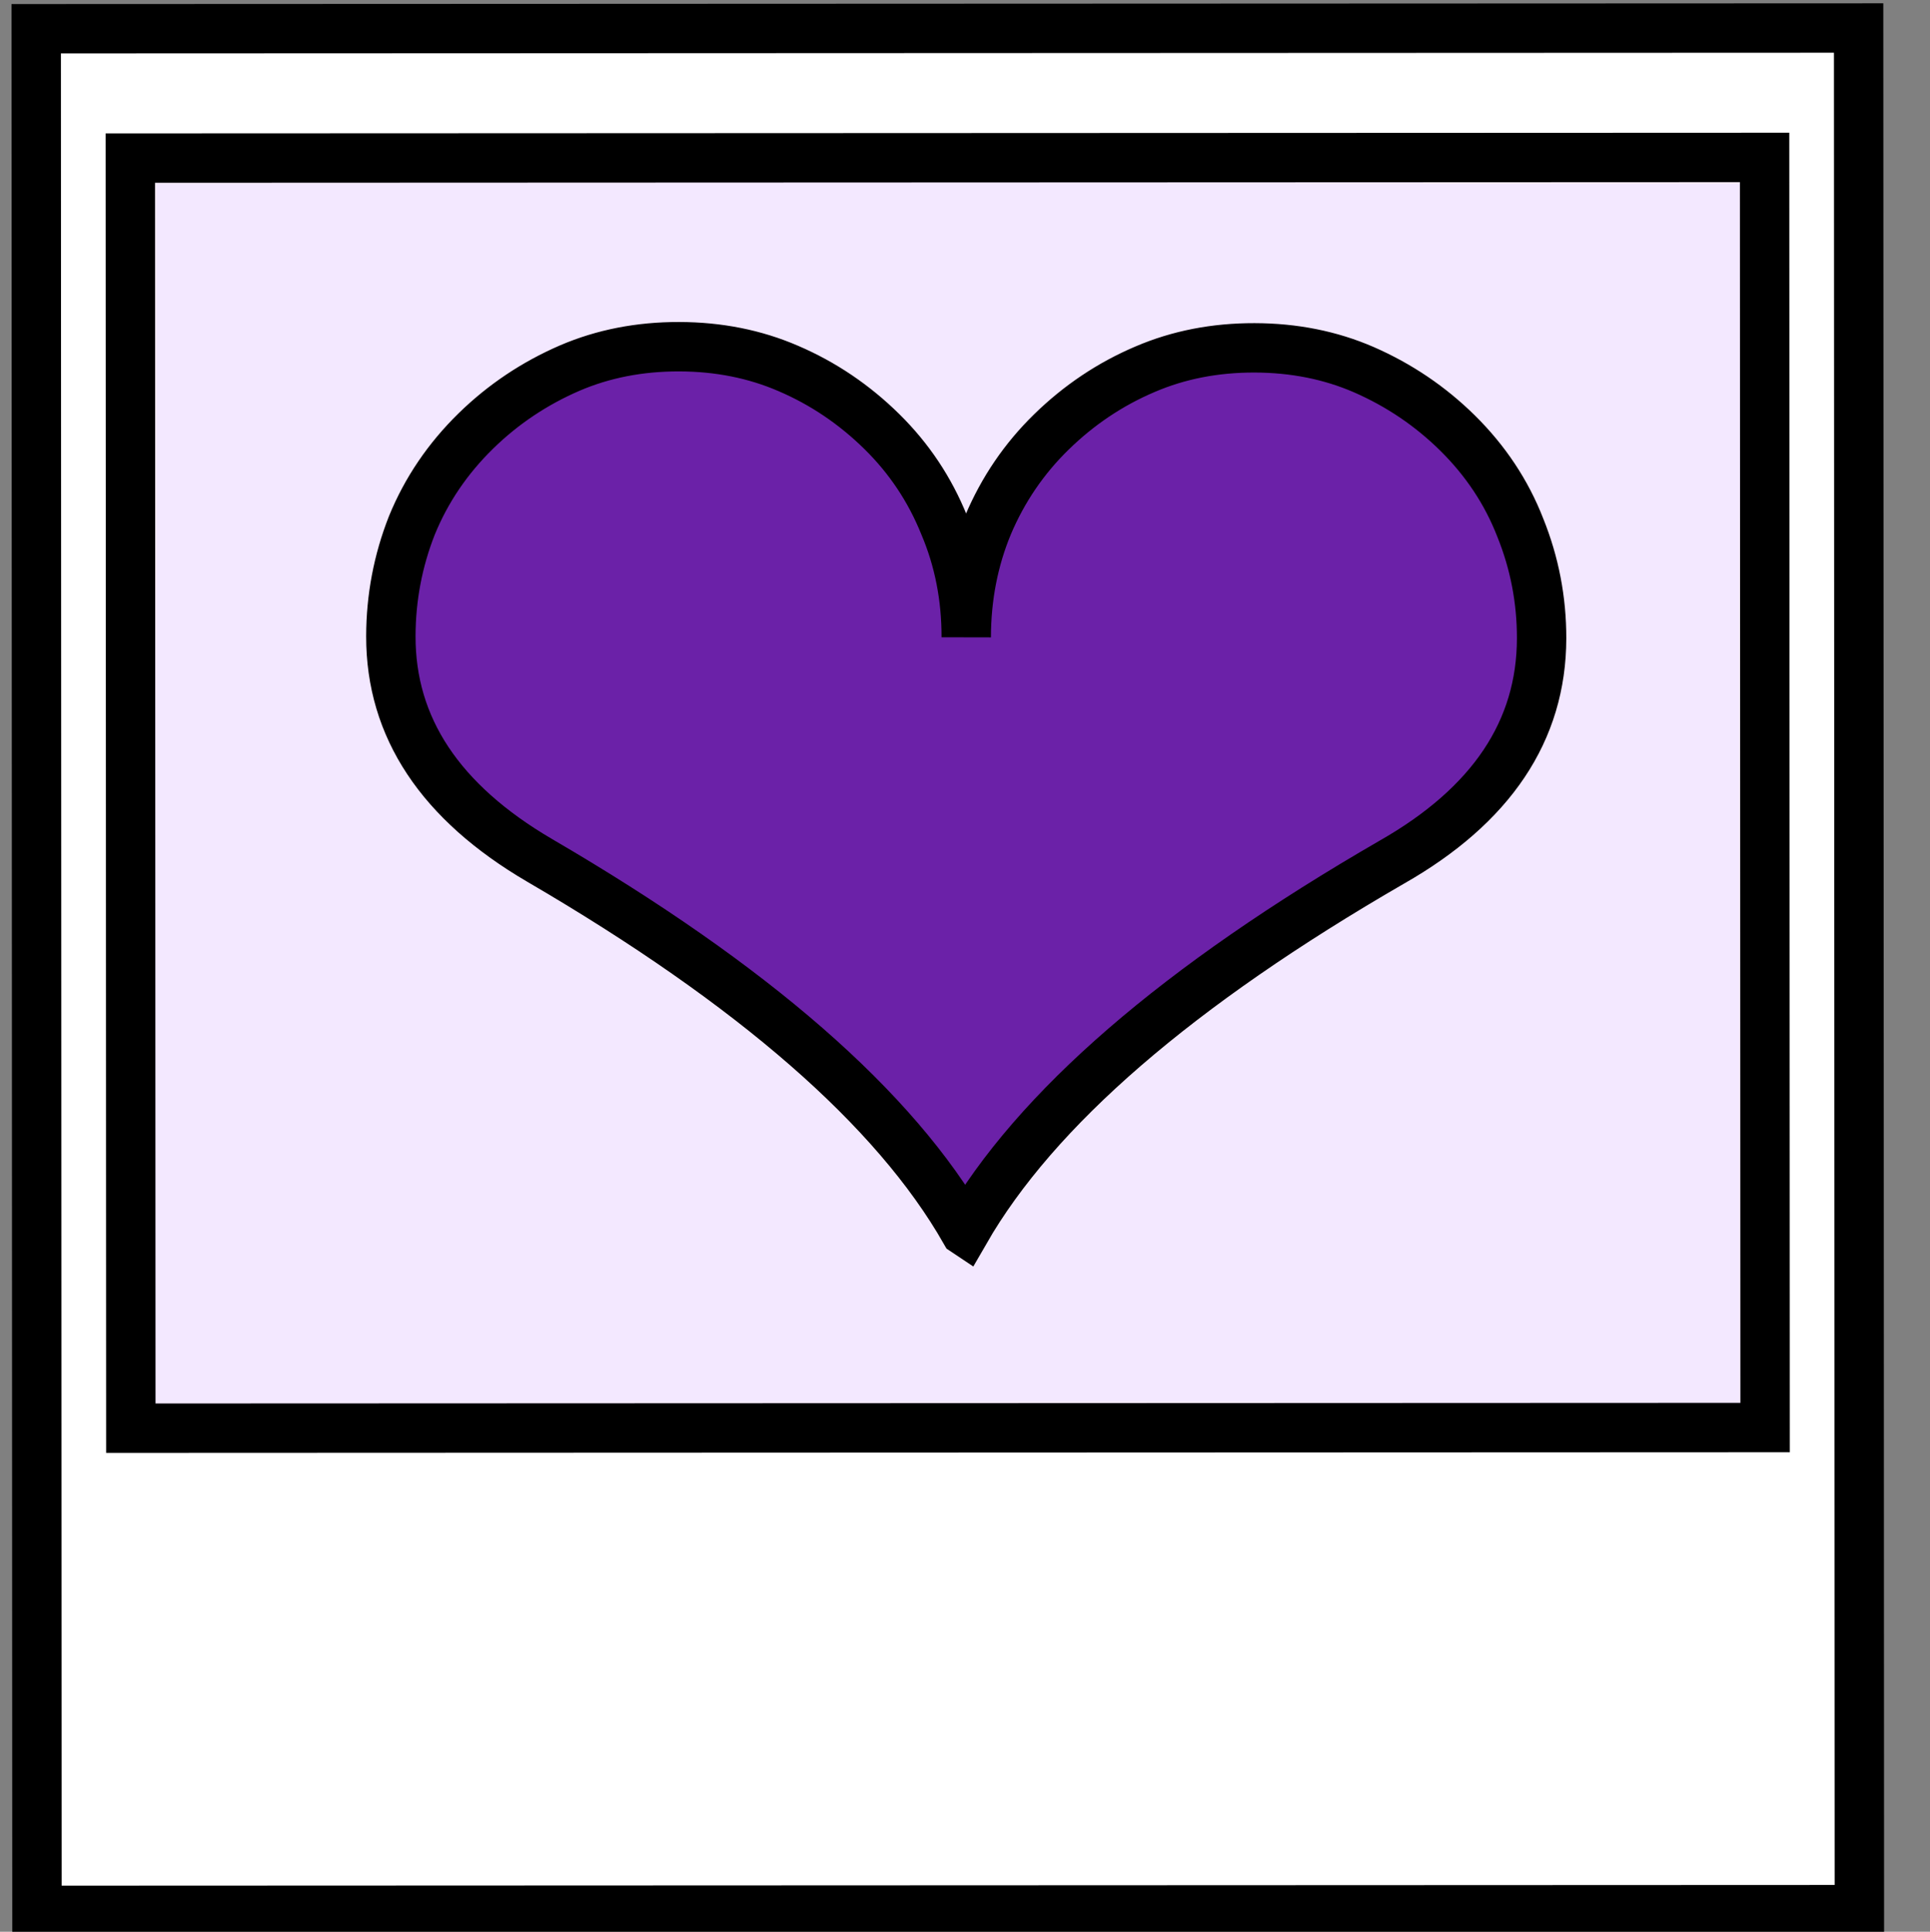 <svg xmlns="http://www.w3.org/2000/svg" width="469" height="469.319"><rect width="100%" height="100%" fill="#808080" stroke="none"/><path d="M405.379-69.448h442.858V387.69H405.379z" style="fill:#fff;stroke:#000;stroke-width:12;stroke-dasharray:none" transform="rotate(-.023 190611.637 987900.998)"/><path d="M428.237-38.018h397.138v308.569H428.237z" style="fill:#f3e8ff;fill-opacity:1;stroke:#000;stroke-width:12;stroke-dasharray:none" transform="rotate(-.023 190611.637 987900.998)"/><path d="M627.08 222.167q-25.609-44.674-103.556-89.91-36.263-21.122-36.263-54.394 0-14.02 5.047-26.917 5.234-12.898 15.515-22.992 9.906-9.72 22.804-15.328 12.15-5.234 26.543-5.234t26.543 5.234q12.711 5.421 22.805 15.328 9.907 9.72 15.14 22.618 5.422 12.71 5.422 27.29 0-14.58 5.233-27.29 5.421-12.898 15.328-22.618 10.094-9.907 22.805-15.328 12.15-5.234 26.543-5.234t26.543 5.234q12.898 5.608 22.805 15.328 10.28 10.094 15.327 22.992 5.234 12.897 5.234 26.917 0 33.646-36.263 54.394-77.947 45.236-103.555 89.91z" aria-label="❤︎" style="font-size:382.819px;font-family:&quot;Open Sans&quot;;-inkscape-font-specification:&quot;Open Sans&quot;;text-align:center;text-anchor:middle;fill:#6b21a8;stroke:#000;stroke-width:12;stroke-dasharray:none" transform="rotate(.113 -38599.525 -198786.459)"/></svg>